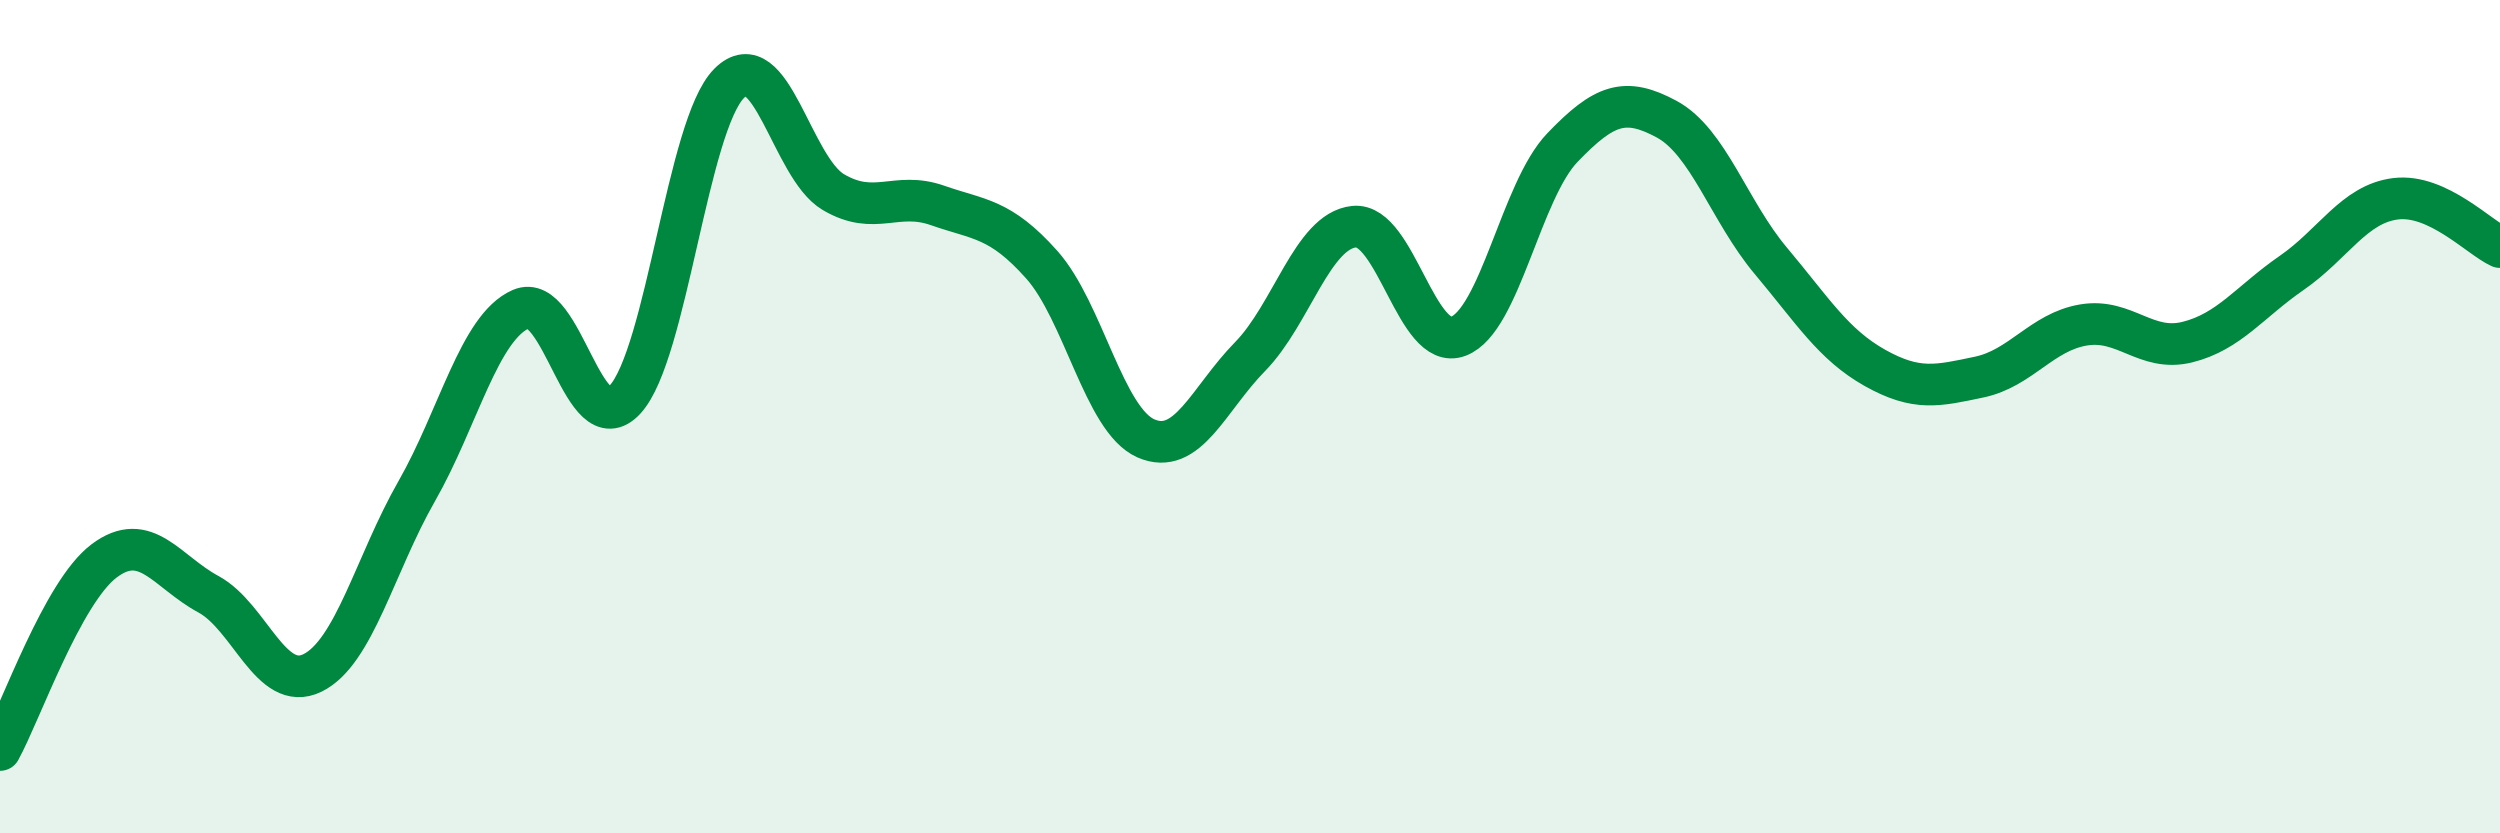 
    <svg width="60" height="20" viewBox="0 0 60 20" xmlns="http://www.w3.org/2000/svg">
      <path
        d="M 0,18 C 0.5,17.09 1.5,14.21 2.5,13.46 C 3.5,12.71 4,13.72 5,14.26 C 6,14.8 6.5,16.64 7.5,16.15 C 8.5,15.66 9,13.54 10,11.79 C 11,10.04 11.5,7.86 12.5,7.42 C 13.5,6.98 14,10.67 15,9.59 C 16,8.51 16.5,3 17.5,2 C 18.5,1 19,4.02 20,4.61 C 21,5.2 21.5,4.58 22.5,4.93 C 23.5,5.28 24,5.23 25,6.35 C 26,7.47 26.5,10.08 27.5,10.52 C 28.5,10.96 29,9.58 30,8.56 C 31,7.54 31.5,5.54 32.5,5.44 C 33.5,5.34 34,8.45 35,8.07 C 36,7.69 36.5,4.58 37.5,3.54 C 38.5,2.5 39,2.32 40,2.86 C 41,3.4 41.5,5.07 42.5,6.26 C 43.5,7.45 44,8.27 45,8.83 C 46,9.39 46.5,9.26 47.5,9.05 C 48.5,8.84 49,7.97 50,7.8 C 51,7.63 51.5,8.46 52.5,8.21 C 53.5,7.96 54,7.24 55,6.55 C 56,5.86 56.5,4.89 57.5,4.77 C 58.5,4.65 59.5,5.7 60,5.93L60 20L0 20Z"
        fill="#008740"
        opacity="0.1"
        stroke-linecap="round"
        stroke-linejoin="round"
      />
      <path
        d="M 0,18 C 0.5,17.09 1.5,14.21 2.5,13.46 C 3.5,12.71 4,13.72 5,14.26 C 6,14.8 6.5,16.64 7.5,16.15 C 8.5,15.66 9,13.54 10,11.79 C 11,10.04 11.5,7.86 12.5,7.42 C 13.5,6.98 14,10.67 15,9.59 C 16,8.51 16.5,3 17.5,2 C 18.5,1 19,4.02 20,4.61 C 21,5.2 21.5,4.58 22.5,4.93 C 23.5,5.28 24,5.23 25,6.35 C 26,7.47 26.5,10.08 27.5,10.52 C 28.5,10.96 29,9.58 30,8.56 C 31,7.54 31.5,5.54 32.5,5.44 C 33.5,5.34 34,8.45 35,8.07 C 36,7.69 36.5,4.58 37.5,3.54 C 38.5,2.5 39,2.32 40,2.86 C 41,3.4 41.5,5.07 42.5,6.26 C 43.5,7.45 44,8.27 45,8.83 C 46,9.39 46.5,9.26 47.5,9.05 C 48.5,8.84 49,7.97 50,7.8 C 51,7.63 51.5,8.46 52.5,8.21 C 53.5,7.96 54,7.24 55,6.55 C 56,5.86 56.5,4.89 57.5,4.77 C 58.5,4.65 59.5,5.7 60,5.93"
        stroke="#008740"
        stroke-width="1"
        fill="none"
        stroke-linecap="round"
        stroke-linejoin="round"
      />
    </svg>
  